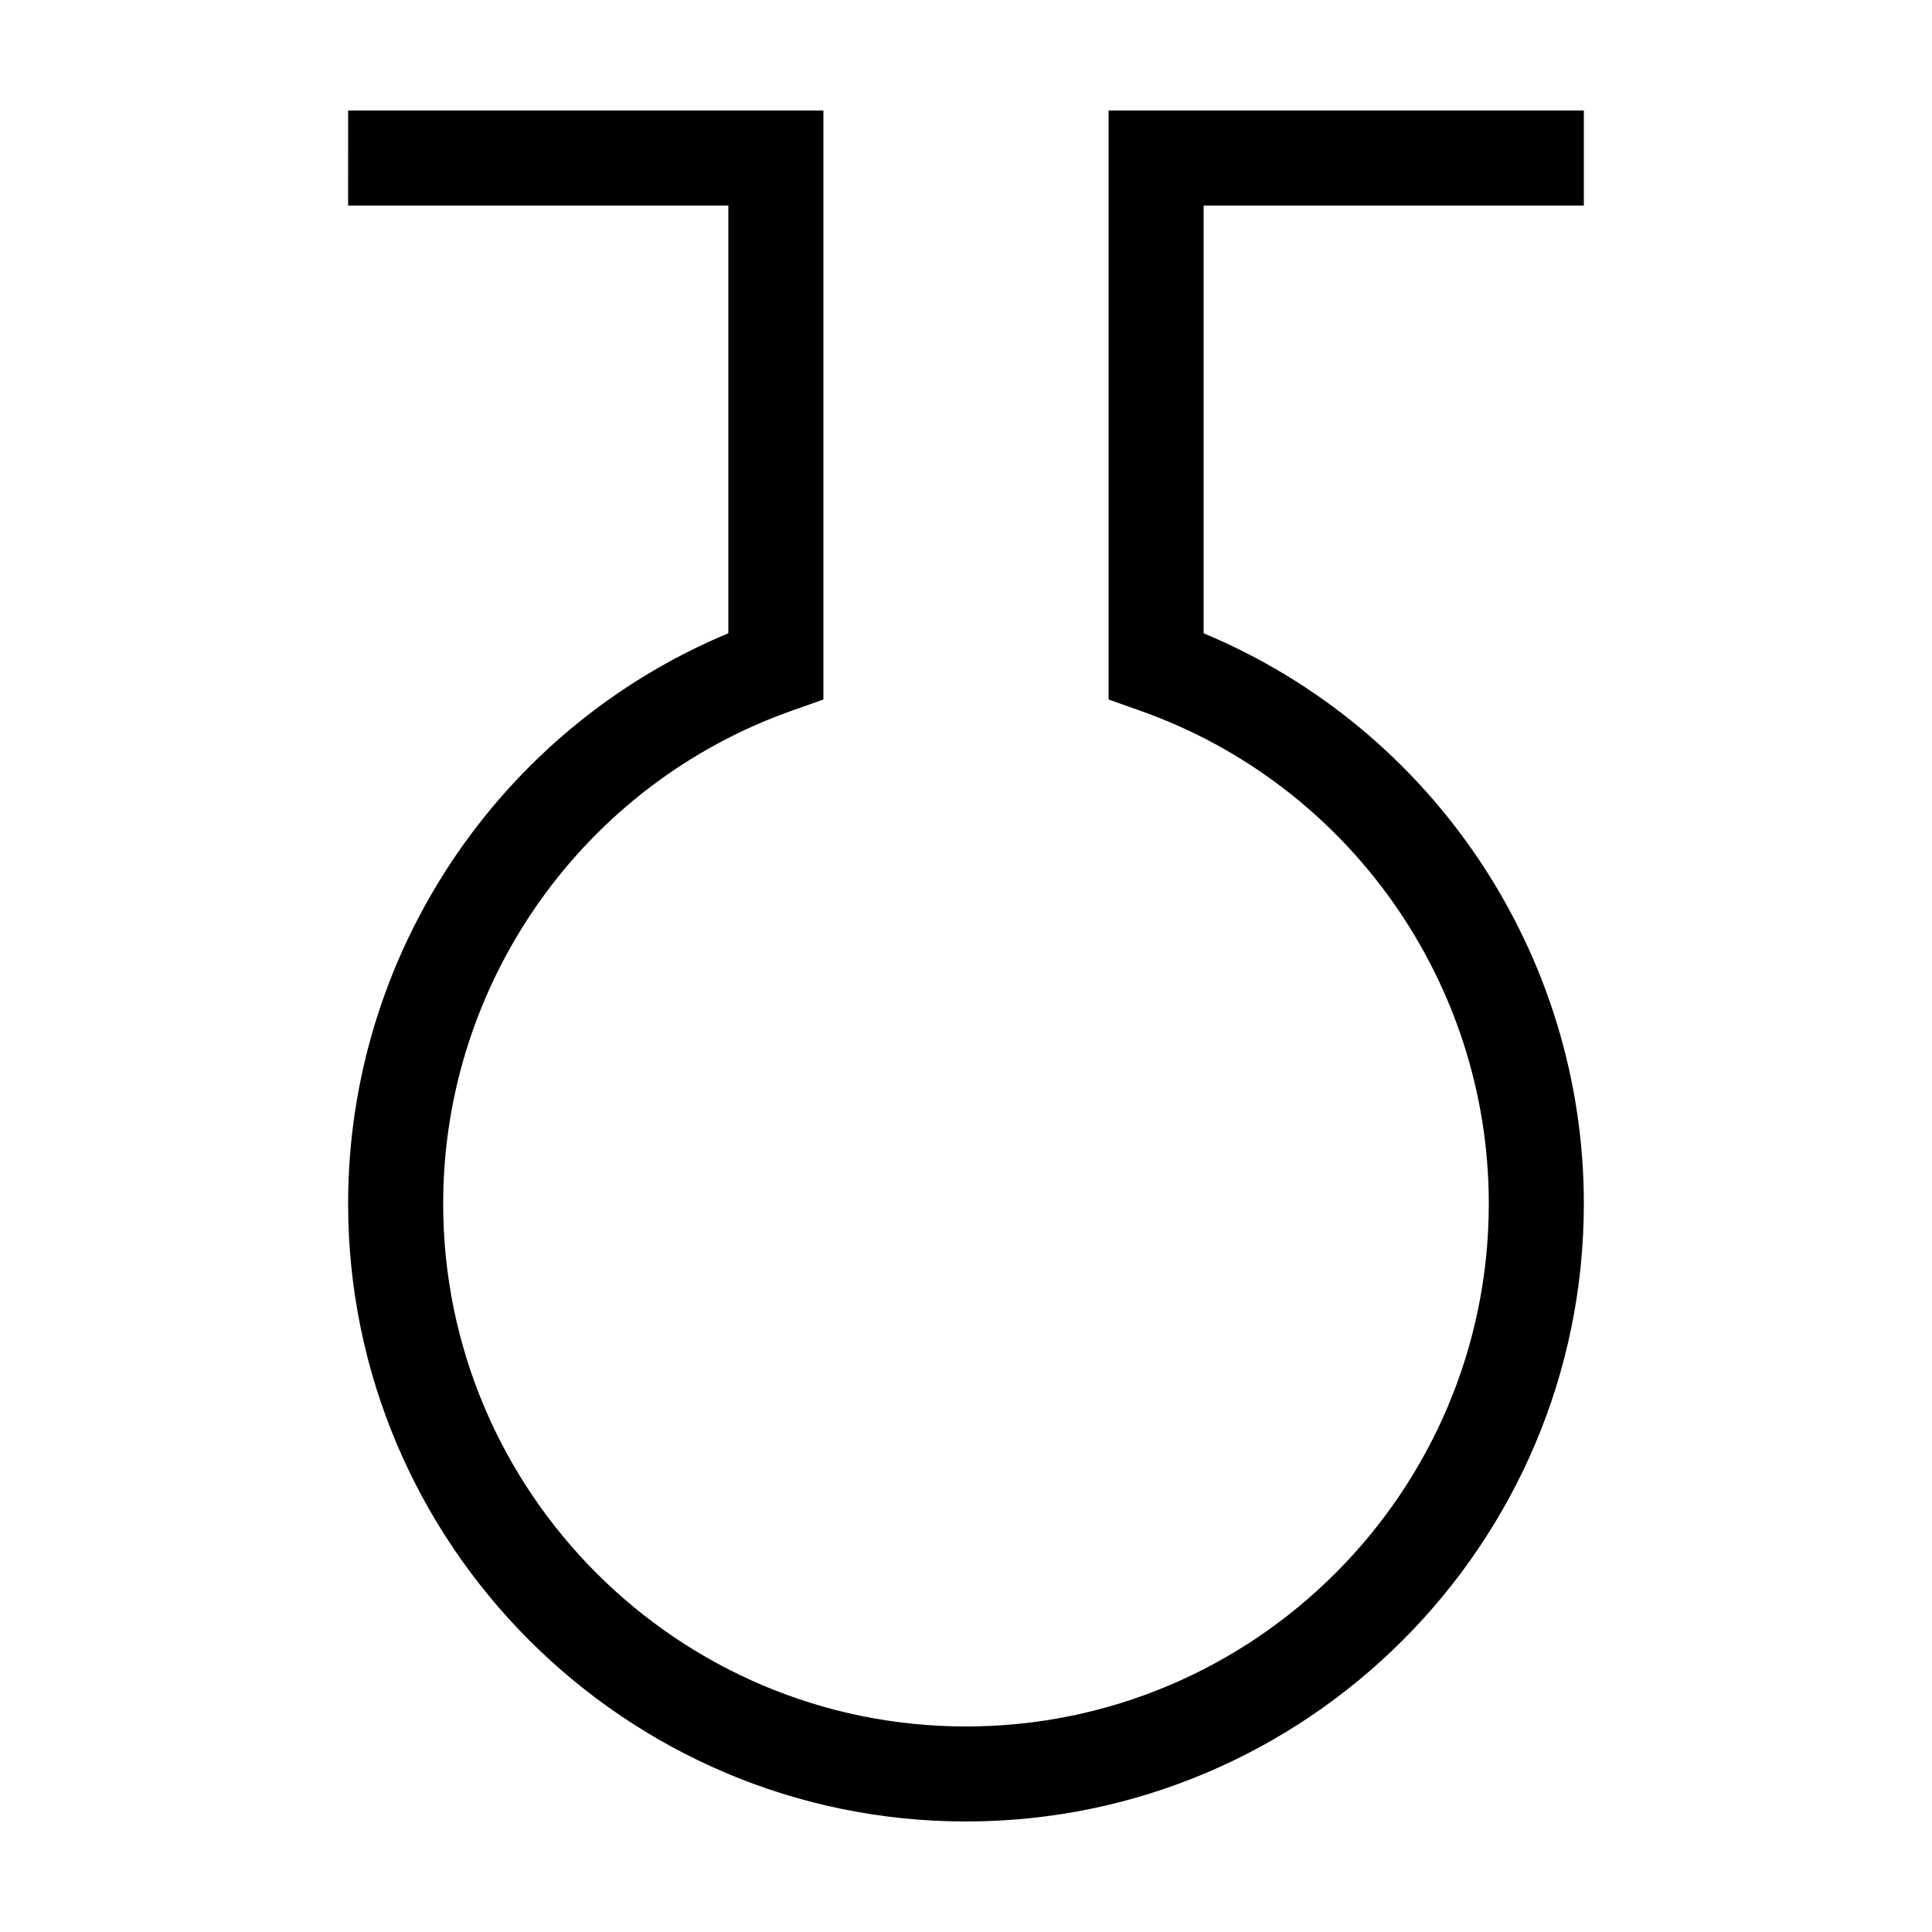 <?xml version="1.0" encoding="UTF-8"?>
<!-- Uploaded to: ICON Repo, www.iconrepo.com, Generator: ICON Repo Mixer Tools -->
<svg fill="#000000" width="800px" height="800px" version="1.1" viewBox="144 144 512 512" xmlns="http://www.w3.org/2000/svg">
 <path d="m236.26 173.29h125.95v156.09l-8.402 2.973c-55.242 19.531-92.363 72.027-92.363 130.63 0 76.391 62.152 138.55 138.55 138.55 76.387 0 138.55-62.156 138.55-138.55 0-58.602-37.117-111.11-92.367-130.63l-8.395-2.973v-156.09h125.95v25.191h-100.76v113.35c60.625 25.266 100.76 84.91 100.76 151.15 0 90.285-73.457 163.73-163.74 163.73-90.289 0-163.74-73.449-163.74-163.74 0-66.242 40.137-125.89 100.76-151.15v-113.34h-100.76z"/>
</svg>